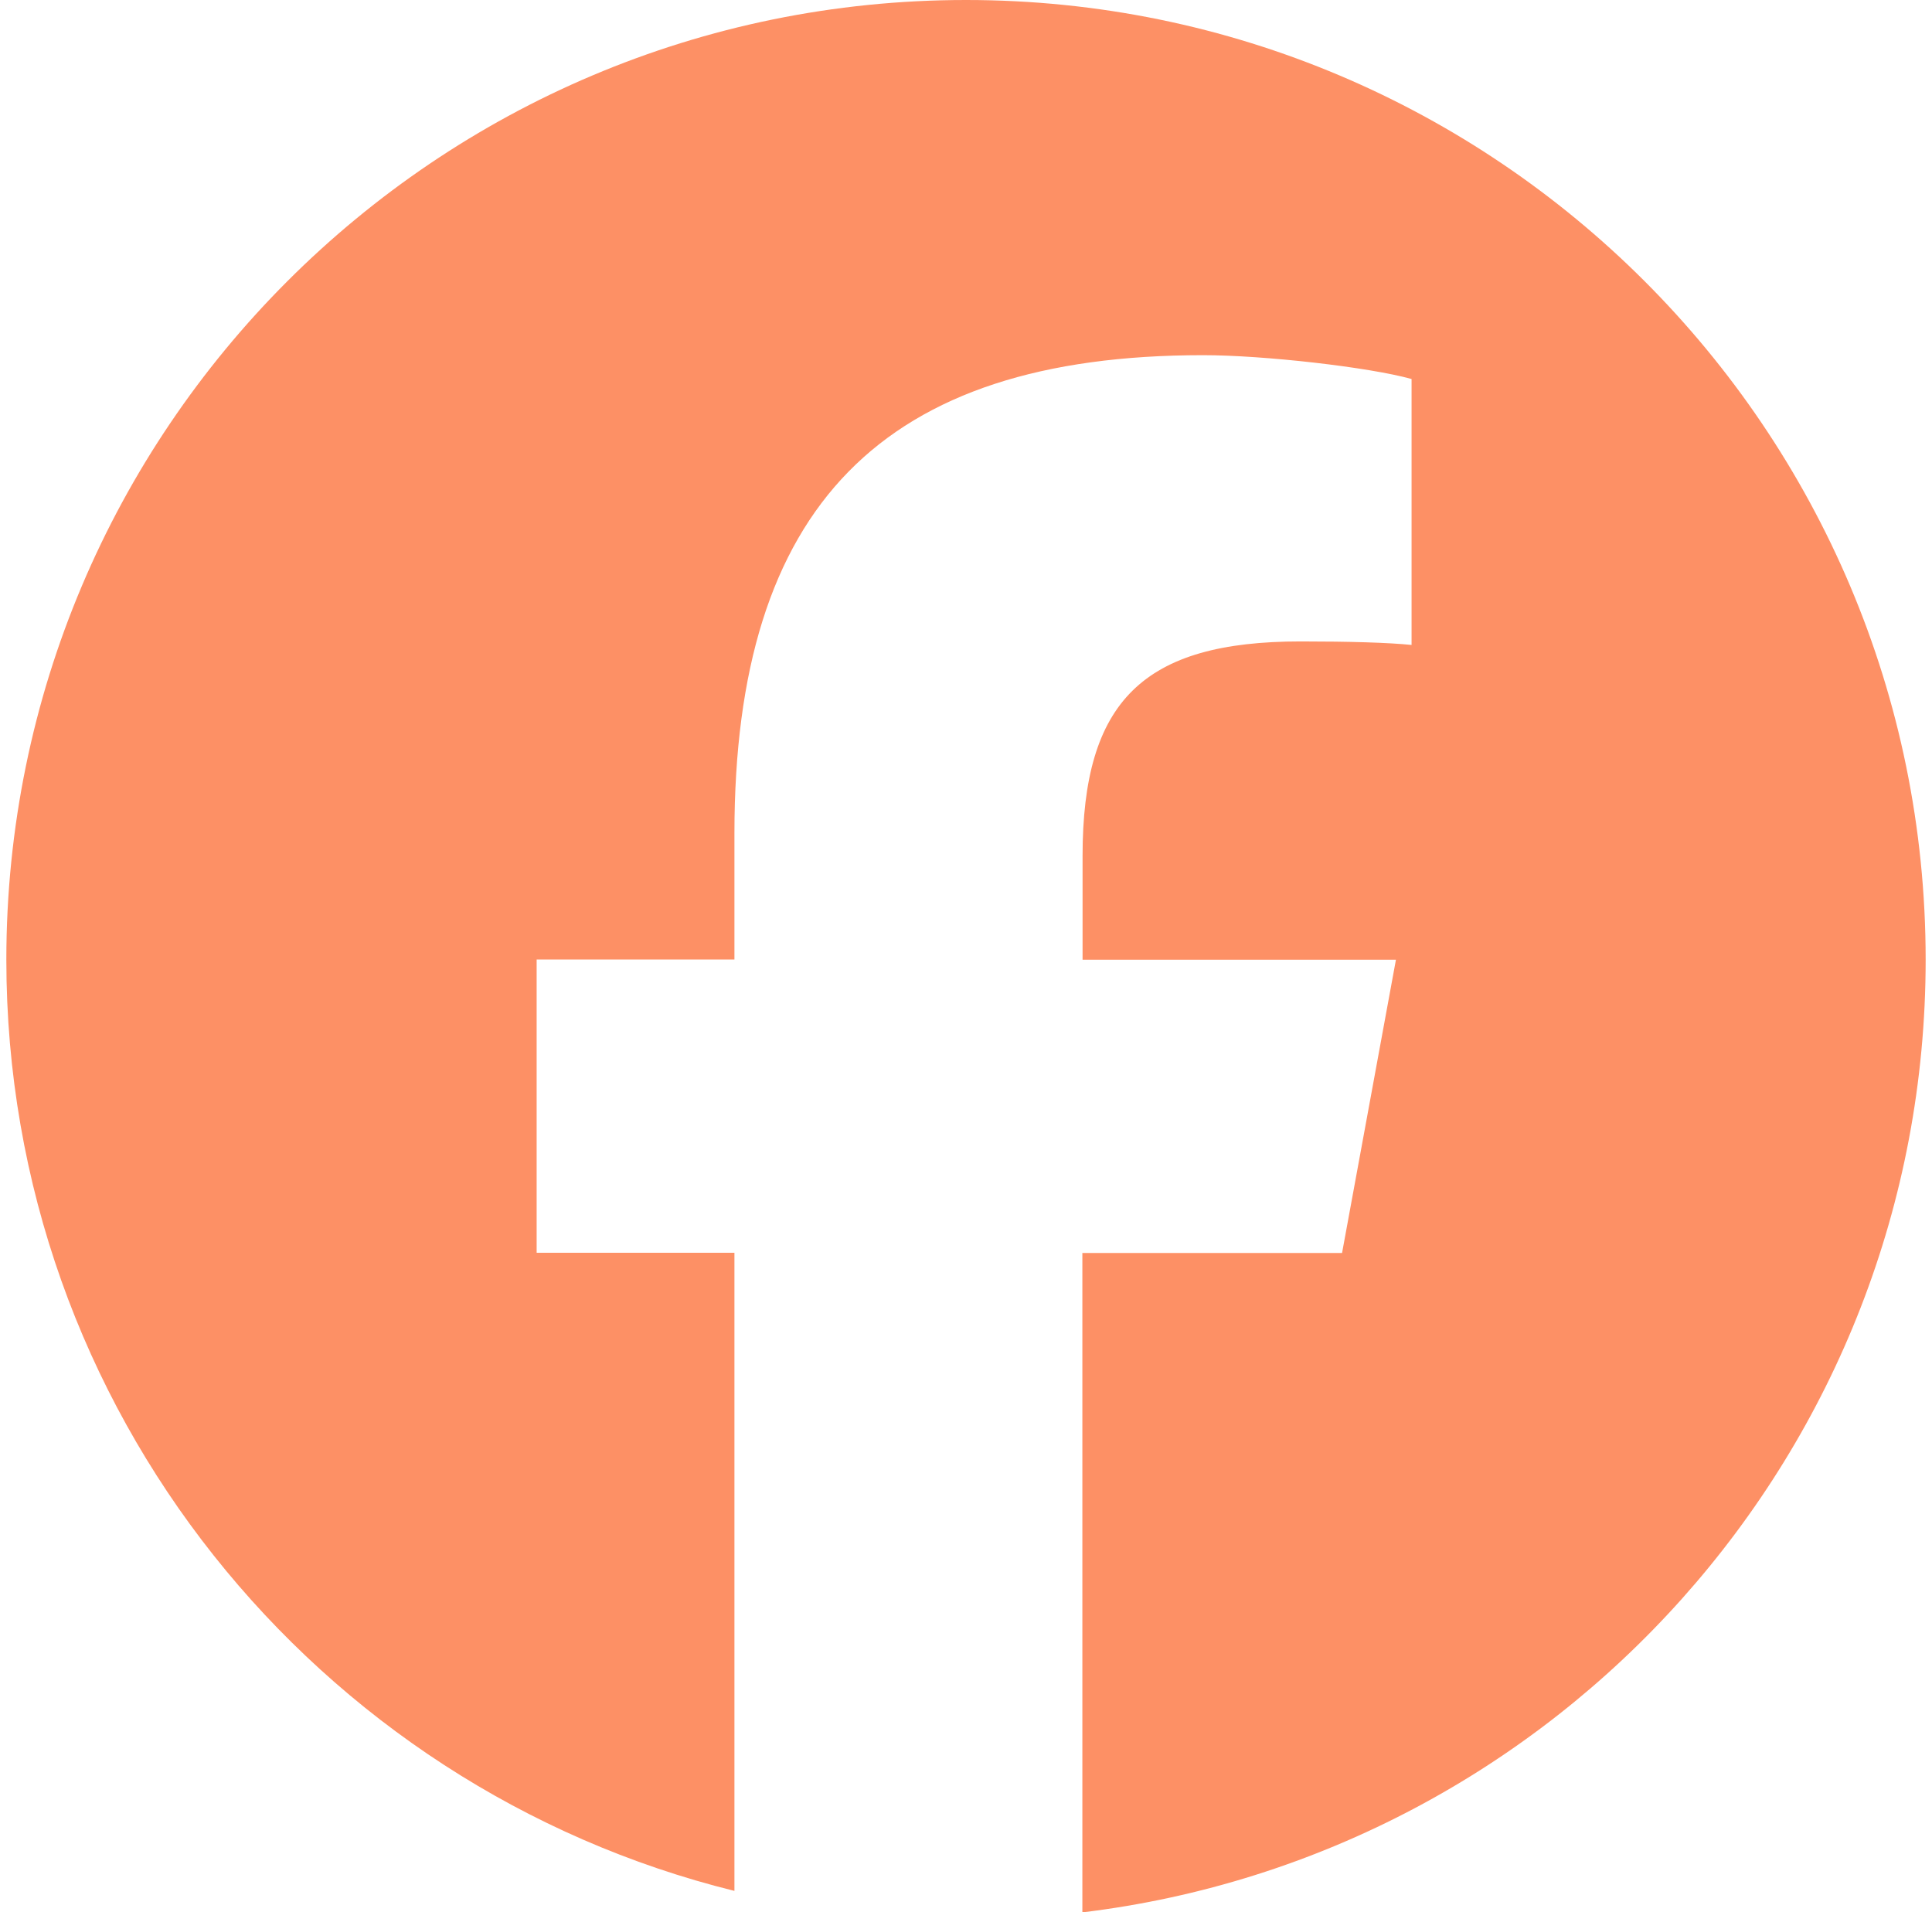 <?xml version="1.0" encoding="UTF-8"?><svg xmlns="http://www.w3.org/2000/svg" id="Layer_168e9350d94143" data-name="Layer 1" viewBox="0 0 98.3 97.94" aria-hidden="true" width="98px" height="97px">
  <defs><linearGradient class="cerosgradient" data-cerosgradient="true" id="CerosGradient_id199d14727" gradientUnits="userSpaceOnUse" x1="50%" y1="100%" x2="50%" y2="0%"><stop offset="0%" stop-color="#d1d1d1"/><stop offset="100%" stop-color="#d1d1d1"/></linearGradient><linearGradient/>
    <style>
      .cls-1-68e9350d94143{
        fill: #fd9065;
      }
    </style>
  </defs>
  <g id="Logo68e9350d94143">
    <path class="cls-1-68e9350d94143" d="M98.3,49.15c0,25.13-18.86,45.85-43.19,48.79v-33.77h13.3l2.76-15.02h-16.05v-5.31c0-7.94,3.11-10.99,11.17-10.99,2.5,0,4.52.06,5.68.18v-13.62c-2.2-.61-7.57-1.22-10.68-1.22-16.42,0-24,7.75-24,24.48v6.47h-10.13v15.02h10.13v32.68C15.87,91.54,0,72.2,0,49.15,0,22.01,22.01,0,49.15,0s49.15,22.01,49.15,49.15Z"/>
  </g>
</svg>
